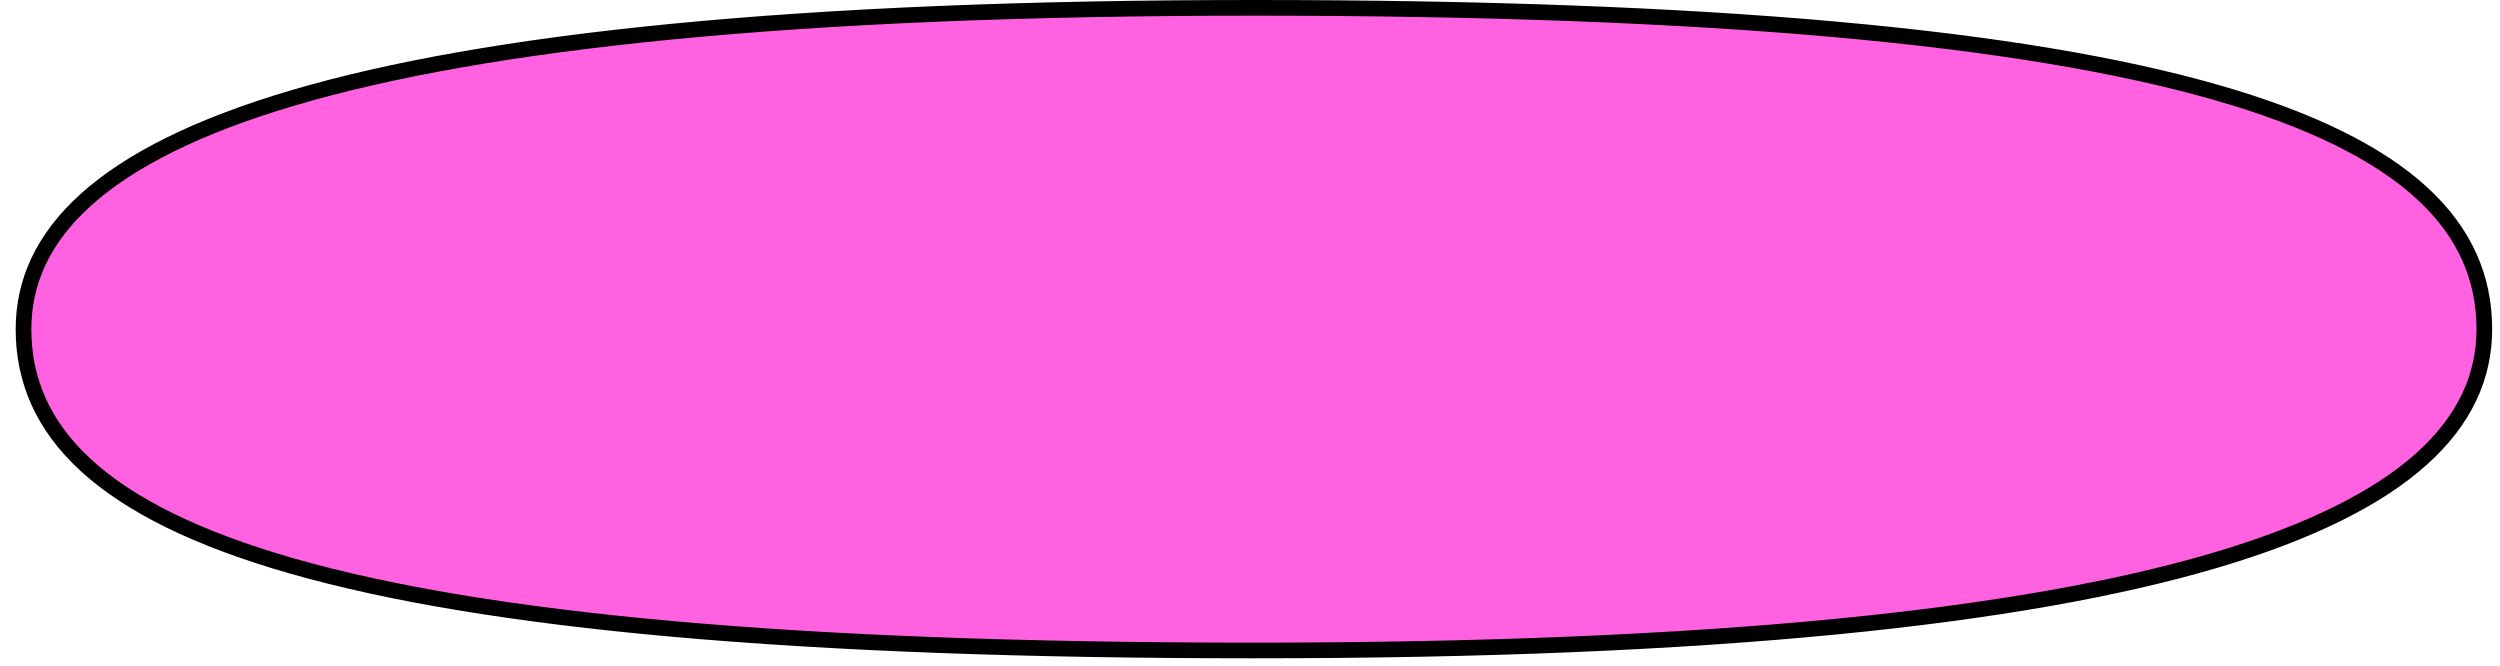<?xml version="1.0" encoding="UTF-8"?> <!-- Generator: Adobe Illustrator 22.1.0, SVG Export Plug-In . SVG Version: 6.00 Build 0) --> <svg xmlns="http://www.w3.org/2000/svg" xmlns:xlink="http://www.w3.org/1999/xlink" id="Layer_1" x="0px" y="0px" viewBox="0 0 319 85" style="enable-background:new 0 0 319 85;" xml:space="preserve"> <style type="text/css"> .st0{fill:#FF61E1;stroke:#000000;stroke-width:2;stroke-miterlimit:10;} </style> <path class="st0" d="M160,1C42.3,1,3,18,3,42c0,26,39.3,41,157,41c117.7,0,157-17,157-41C317,16,277.7,1,160,1z"></path> </svg> 